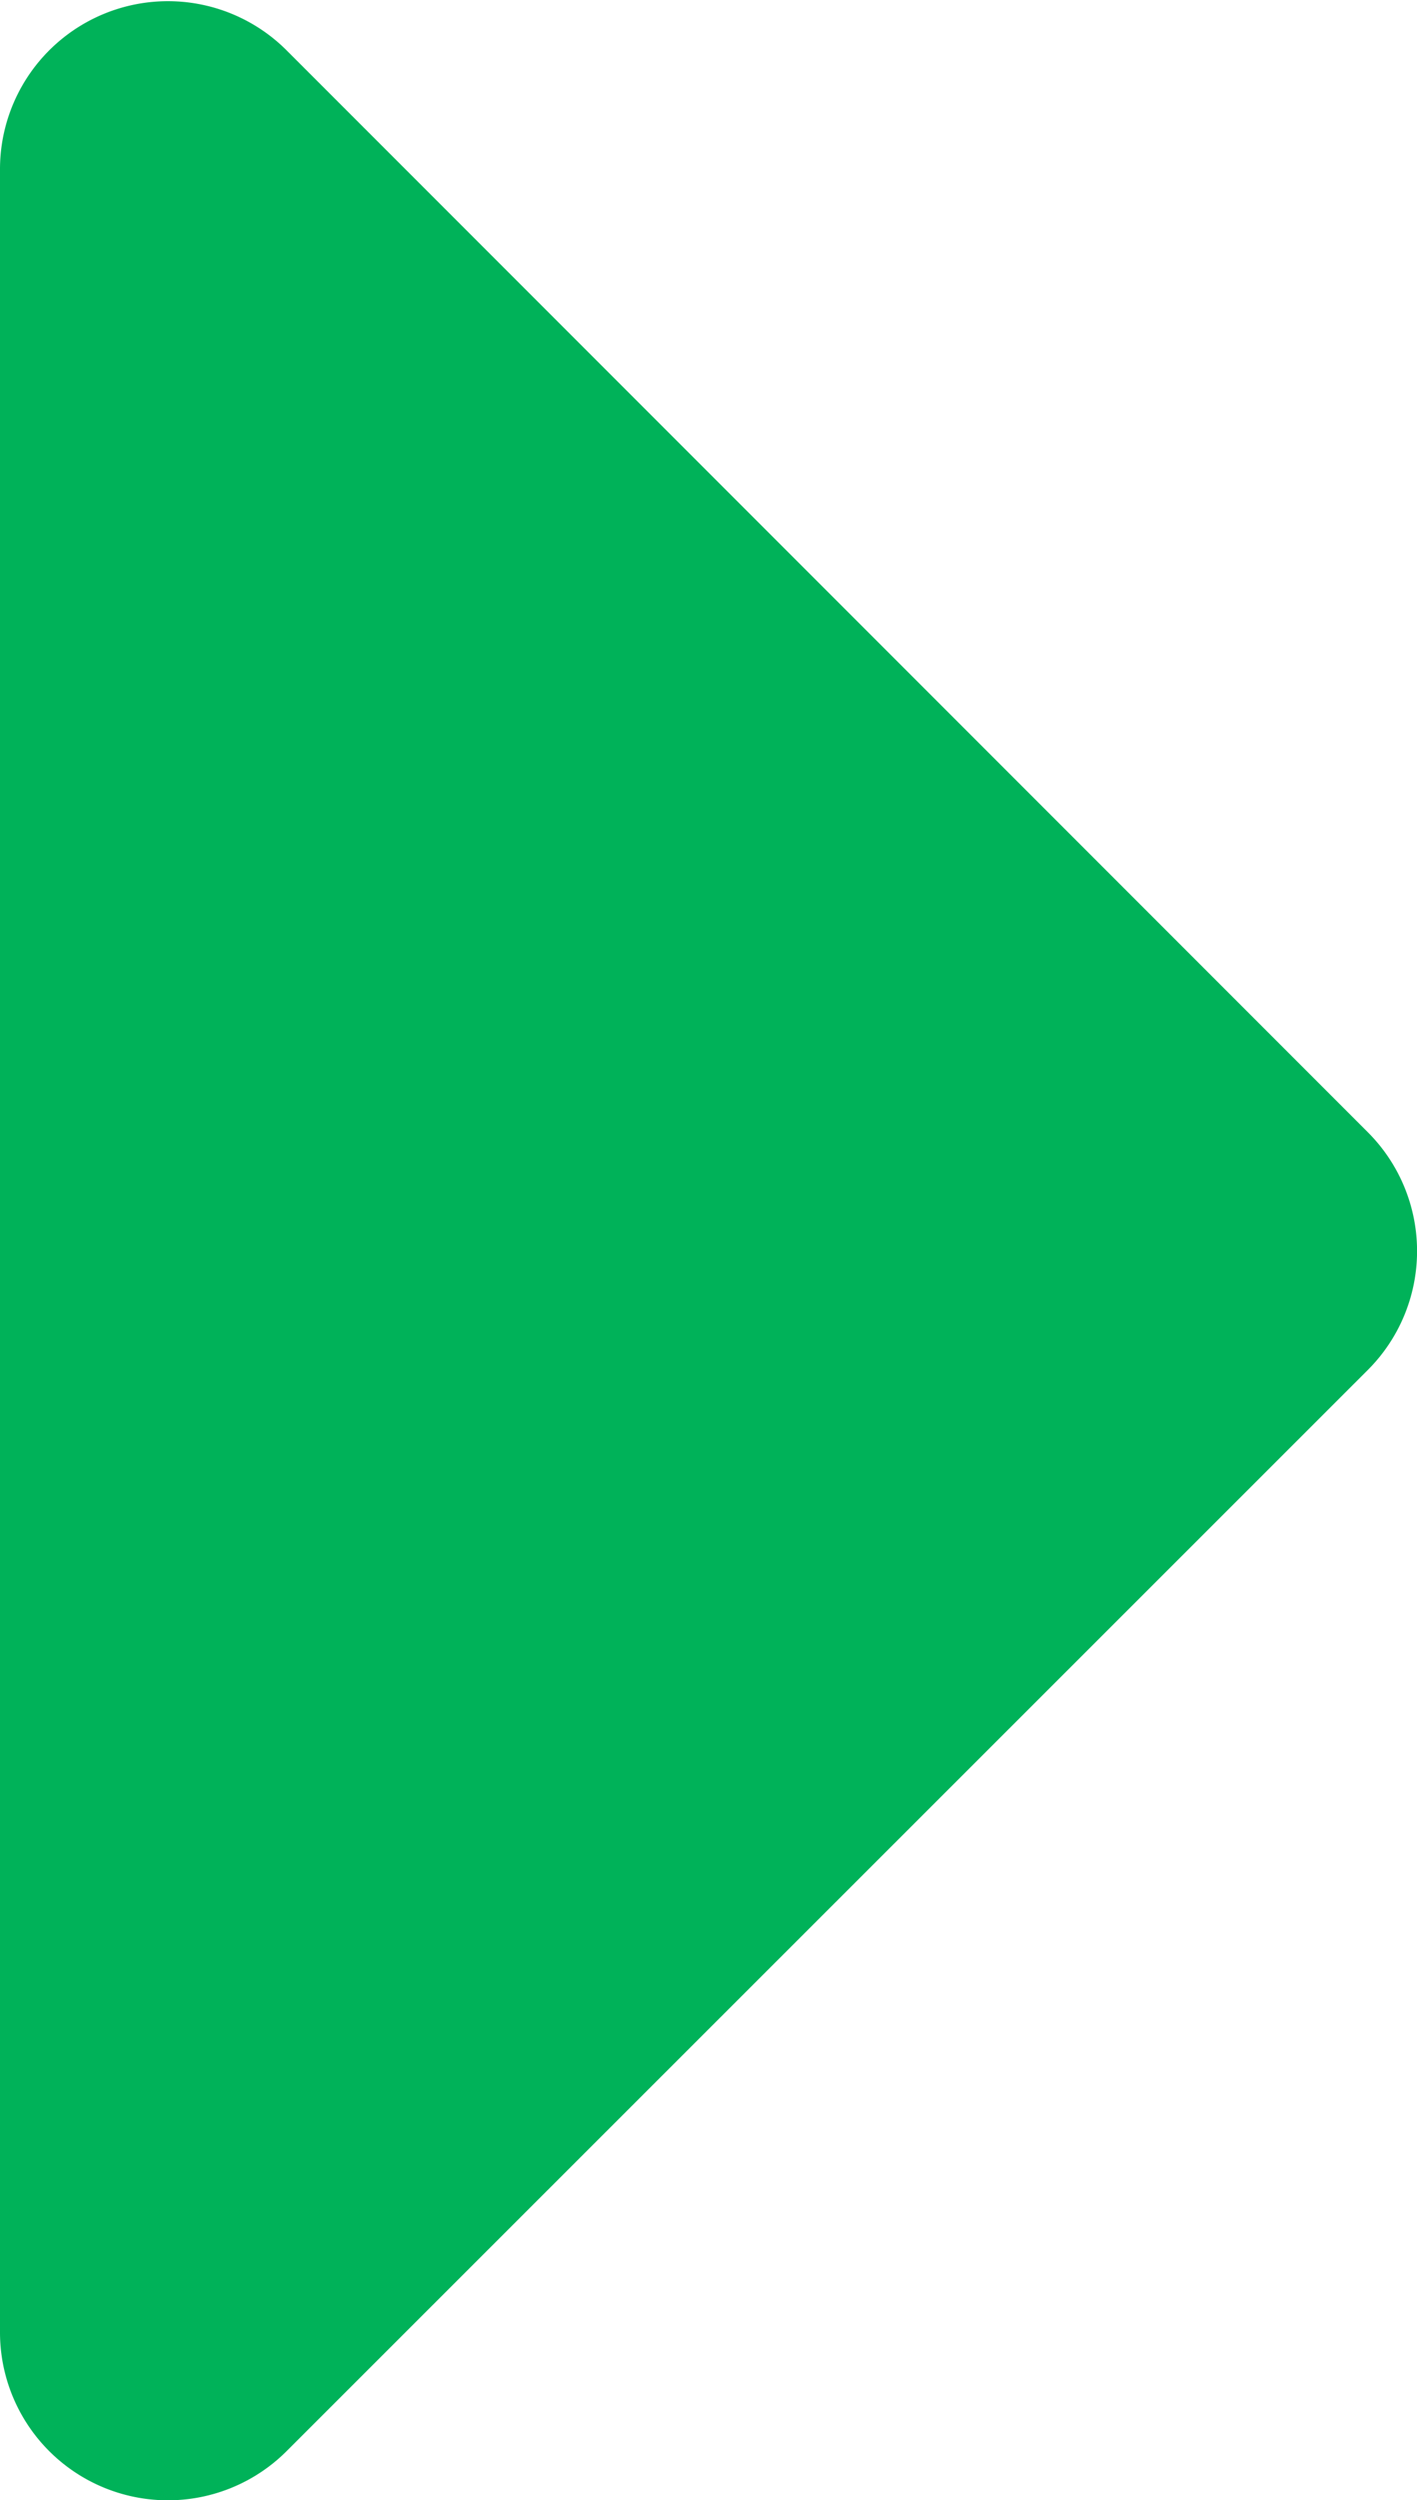 <svg xmlns="http://www.w3.org/2000/svg" width="4" height="7.053" viewBox="0 0 4 7.053">
  <path id="caret-right-solid" d="M0,113.876v-6.1a.474.474,0,0,1,.81-.335l3.051,3.051a.474.474,0,0,1,0,.671L.81,114.212A.474.474,0,0,1,0,113.876Z" transform="translate(0 -107.298)" fill="#00b259"/>
</svg>
